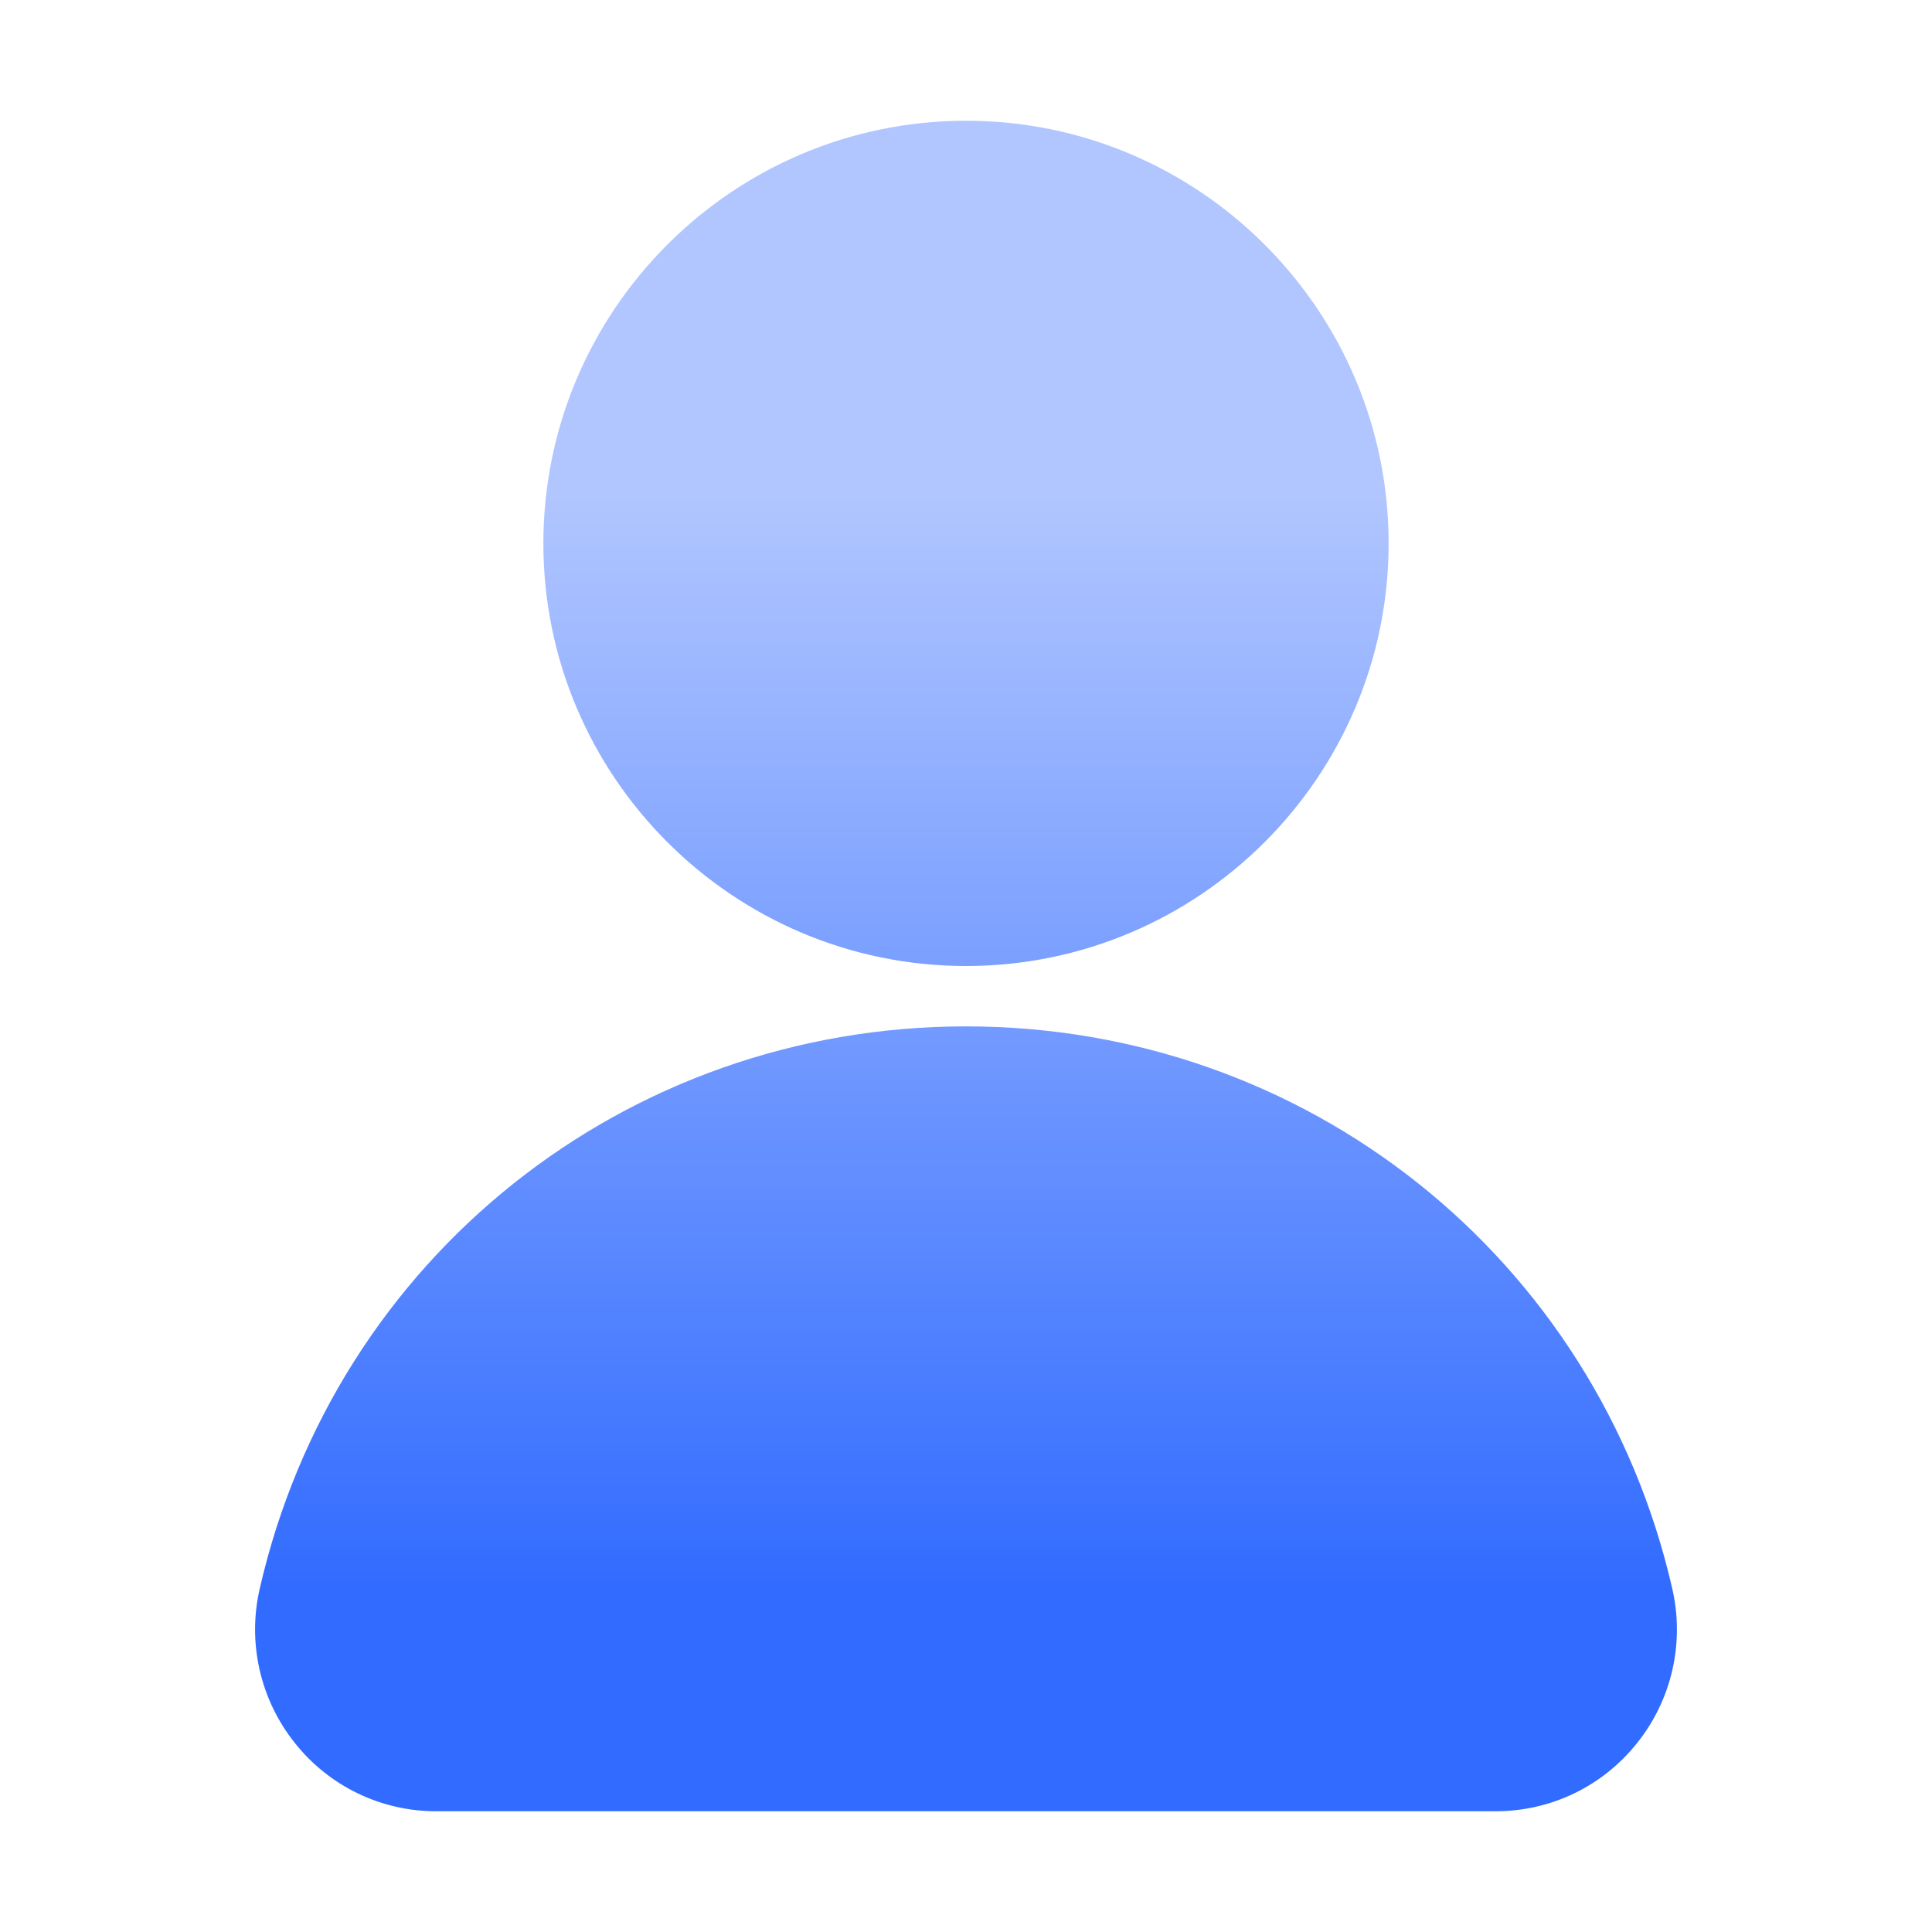 <svg width="180" height="180" viewBox="0 0 180 180" fill="none" xmlns="http://www.w3.org/2000/svg">
<g filter="url(#filter0_in_76_21968)">
<path d="M50.625 50.625C50.625 28.913 68.287 11.25 90 11.25C111.712 11.25 129.375 28.913 129.375 50.625C129.375 72.338 111.712 90 90 90C68.287 90 50.625 72.338 50.625 50.625ZM155.796 147.988C148.731 117.163 121.674 95.625 90 95.625C58.325 95.625 31.269 117.158 24.204 147.988C23.625 150.482 23.619 153.074 24.186 155.57C24.753 158.066 25.879 160.401 27.478 162.399C29.052 164.385 31.056 165.988 33.338 167.088C35.621 168.188 38.123 168.756 40.657 168.75H139.342C144.501 168.75 149.304 166.433 152.522 162.399C154.121 160.401 155.247 158.066 155.814 155.57C156.381 153.074 156.375 150.481 155.796 147.988Z" fill="url(#paint0_linear_76_21968)"/>
</g>
<defs>
<filter id="filter0_in_76_21968" x="23.766" y="11.25" width="132.469" height="157.5" filterUnits="userSpaceOnUse" color-interpolation-filters="sRGB">
<feFlood flood-opacity="0" result="BackgroundImageFix"/>
<feBlend mode="normal" in="SourceGraphic" in2="BackgroundImageFix" result="shape"/>
<feColorMatrix in="SourceAlpha" type="matrix" values="0 0 0 0 0 0 0 0 0 0 0 0 0 0 0 0 0 0 127 0" result="hardAlpha"/>
<feOffset/>
<feGaussianBlur stdDeviation="5"/>
<feComposite in2="hardAlpha" operator="arithmetic" k2="-1" k3="1"/>
<feColorMatrix type="matrix" values="0 0 0 0 0.049 0 0 0 0 0.203 0 0 0 0 0.596 0 0 0 1 0"/>
<feBlend mode="normal" in2="shape" result="effect1_innerShadow_76_21968"/>
<feTurbulence type="fractalNoise" baseFrequency="1 1" stitchTiles="stitch" numOctaves="3" result="noise" seed="4533" />
<feComponentTransfer in="noise" result="coloredNoise1">
<feFuncR type="linear" slope="2" intercept="-0.5" />
<feFuncG type="linear" slope="2" intercept="-0.5" />
<feFuncB type="linear" slope="2" intercept="-0.5" />
<feFuncA type="discrete" tableValues="0 0 0 0 0 0 0 0 1 1 1 1 1 1 1 1 1 1 1 1 1 1 1 1 1 1 1 1 1 1 1 1 1 1 1 1 1 1 1 1 1 1 0 0 0 0 0 0 0 0 0 0 0 0 0 0 0 0 0 0 0 0 0 0 0 0 0 0 0 0 0 0 0 0 0 0 0 0 0 0 0 0 0 0 0 0 0 0 0 0 0 0 0 0 0 0 0 0 0 0 "/>
</feComponentTransfer>
<feComposite operator="in" in2="effect1_innerShadow_76_21968" in="coloredNoise1" result="noise1Clipped" />
<feComponentTransfer in="noise1Clipped" result="color1">
<feFuncA type="table" tableValues="0 0.43" />
</feComponentTransfer>
<feMerge result="effect2_noise_76_21968">
<feMergeNode in="effect1_innerShadow_76_21968" />
<feMergeNode in="color1" />
</feMerge>
</filter>
<linearGradient id="paint0_linear_76_21968" x1="90" y1="148.5" x2="90" y2="46" gradientUnits="userSpaceOnUse">
<stop stop-color="#316BFF"/>
<stop offset="1" stop-color="#B1C6FF"/>
</linearGradient>
</defs>
</svg>
